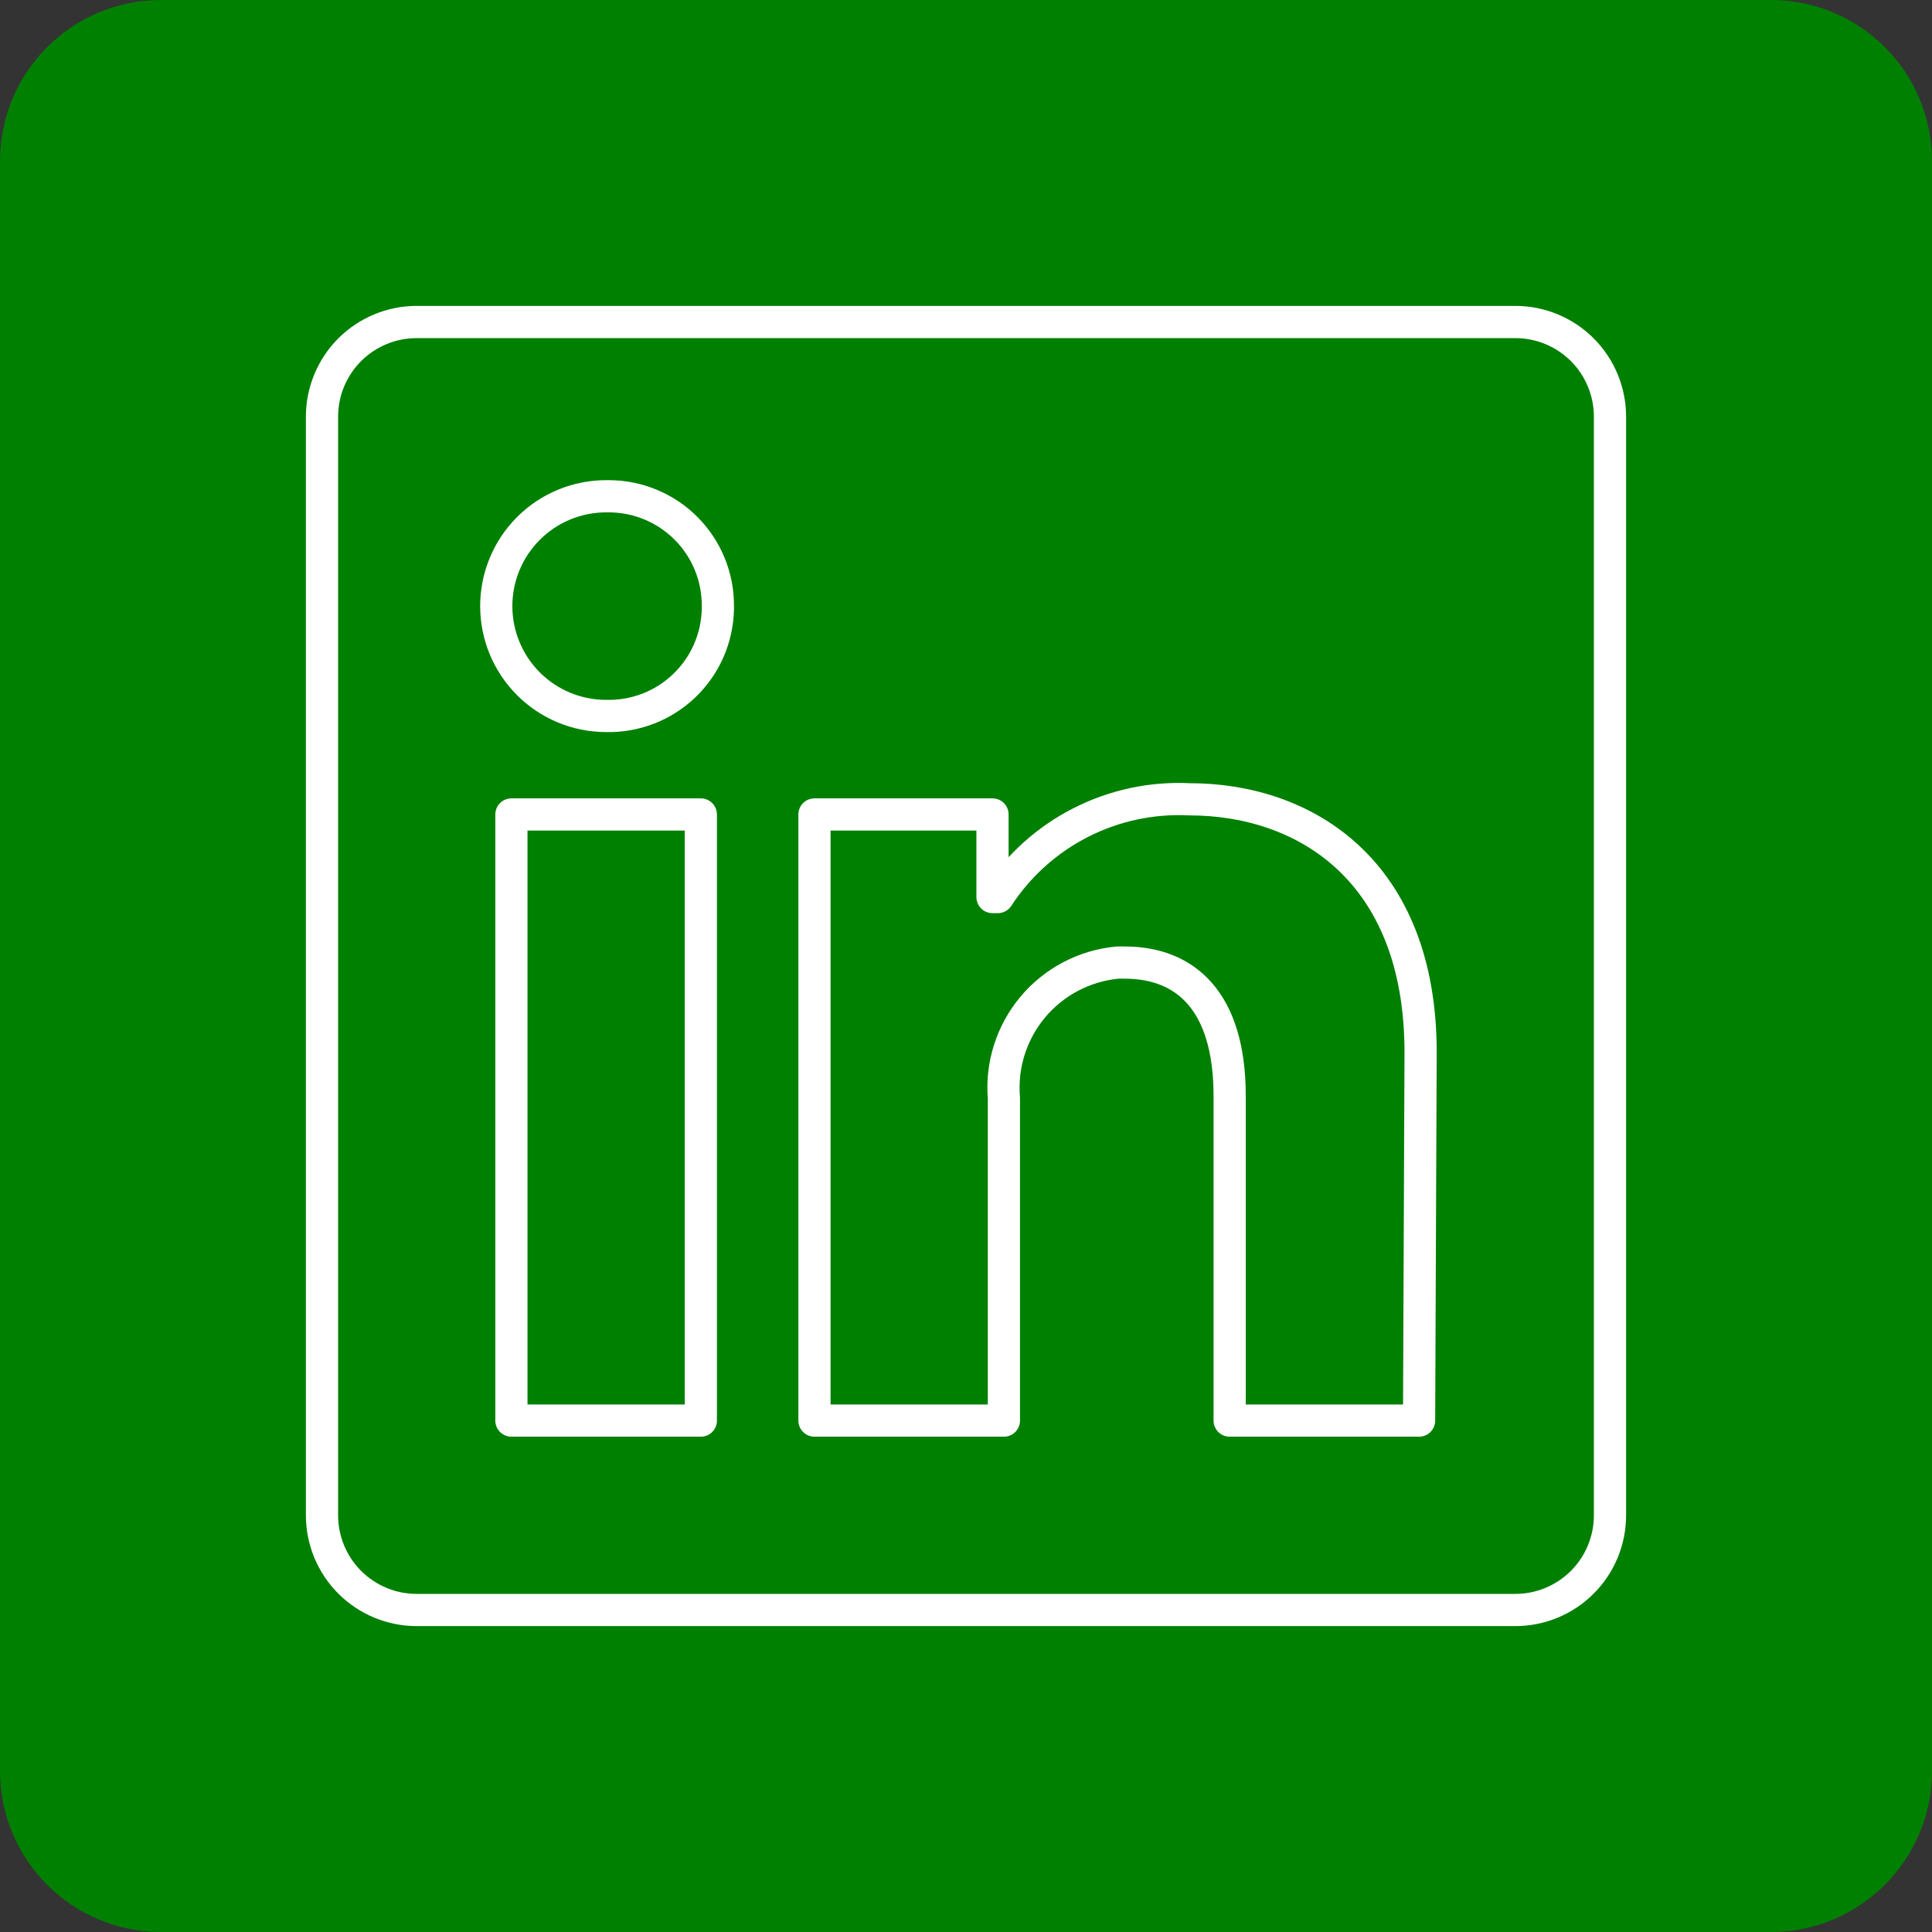 <svg width="60" height="60" viewBox="0 0 60 60" fill="none" xmlns="http://www.w3.org/2000/svg">
<rect x="0" y="0" width="60" height="60" fill="#333333" stroke="none"/>
<path d="M0 5C0 2.239 2.239 0 5 0H55C57.761 0 60 2.239 60 5V55C60 57.761 57.761 60 55 60H5C2.239 60 0 57.761 0 55V5Z" fill="#008000"/>
<path d="M50 12.941V47.059C50 47.839 49.69 48.587 49.139 49.139C48.587 49.69 47.839 50 47.059 50H12.941C12.161 50 11.413 49.69 10.861 49.139C10.31 48.587 10 47.839 10 47.059V12.941C10 12.161 10.31 11.413 10.861 10.861C11.413 10.31 12.161 10 12.941 10H47.059C47.839 10 48.587 10.31 49.139 10.861C49.69 11.413 50 12.161 50 12.941ZM21.765 25.294H15.882V44.118H21.765V25.294ZM22.294 18.823C22.297 18.379 22.213 17.937 22.045 17.525C21.878 17.113 21.631 16.738 21.318 16.421C21.006 16.104 20.634 15.852 20.224 15.679C19.814 15.505 19.374 15.415 18.929 15.412H18.823C17.919 15.412 17.051 15.771 16.411 16.411C15.771 17.051 15.412 17.919 15.412 18.823C15.412 19.728 15.771 20.596 16.411 21.236C17.051 21.876 17.919 22.235 18.823 22.235C19.268 22.246 19.711 22.169 20.127 22.009C20.542 21.849 20.922 21.608 21.244 21.301C21.566 20.994 21.825 20.627 22.005 20.22C22.185 19.813 22.283 19.374 22.294 18.929V18.823ZM44.118 32.682C44.118 27.024 40.518 24.823 36.941 24.823C35.77 24.765 34.604 25.014 33.56 25.547C32.515 26.079 31.628 26.877 30.988 27.859H30.823V25.294H25.294V44.118H31.177V34.106C31.091 33.081 31.415 32.063 32.075 31.274C32.736 30.486 33.681 29.99 34.706 29.894H34.929C36.8 29.894 38.188 31.071 38.188 34.035V44.118H44.071L44.118 32.682Z" stroke="white" stroke-linejoin="round"/>
</svg>
